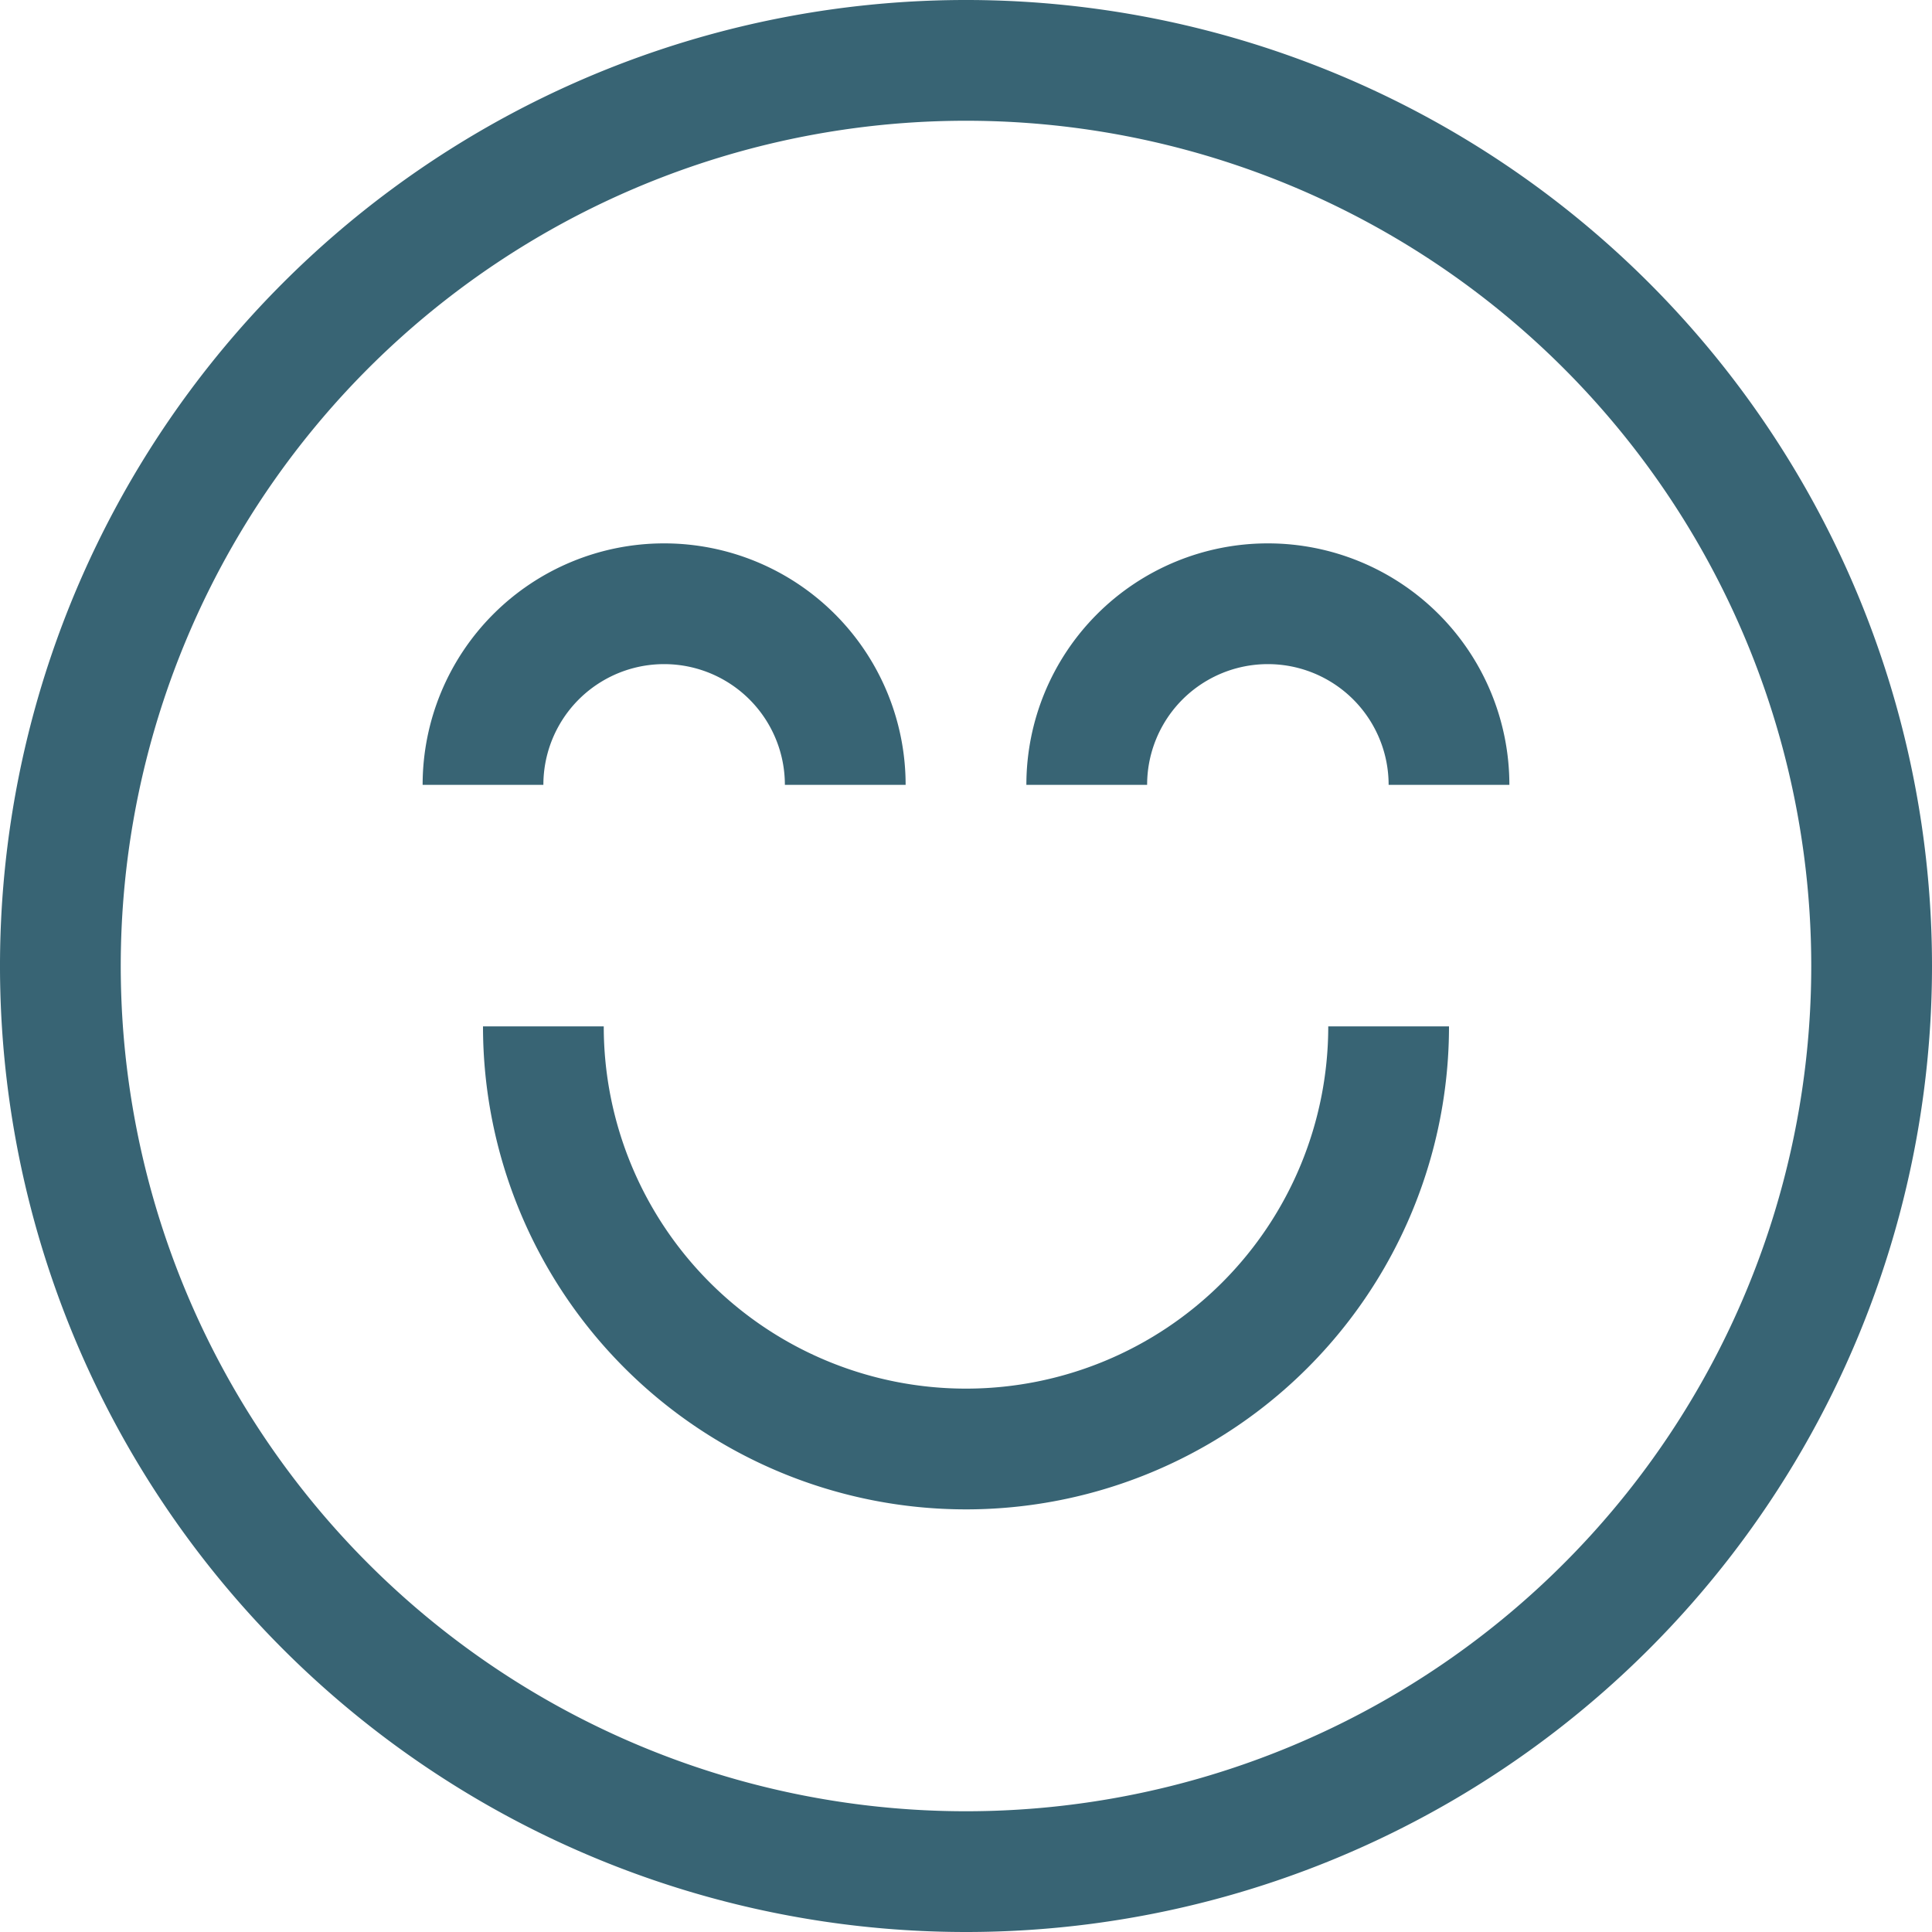 <svg viewBox="0 0 32 32" xmlns="http://www.w3.org/2000/svg"><title></title><g data-name="34-Happy and Smile" id="_34-Happy_and_Smile"><path d="M16,32A16,16,0,1,1,32,16,16,16,0,0,1,16,32ZM16,2A14,14,0,1,0,30,16,14,14,0,0,0,16,2Z" fill="#386474" opacity="1" original-fill="#000000"></path><path d="M15,13H13a2,2,0,0,0-4,0H7a4,4,0,0,1,8,0Z" fill="#386474" opacity="1" original-fill="#000000"></path><path d="M25,13H23a2,2,0,0,0-4,0H17a4,4,0,0,1,8,0Z" fill="#386474" opacity="1" original-fill="#000000"></path><path d="M16,25a8,8,0,0,1-8-8h2a6,6,0,0,0,12,0h2A8,8,0,0,1,16,25Z" fill="#386474" opacity="1" original-fill="#000000"></path></g></svg>